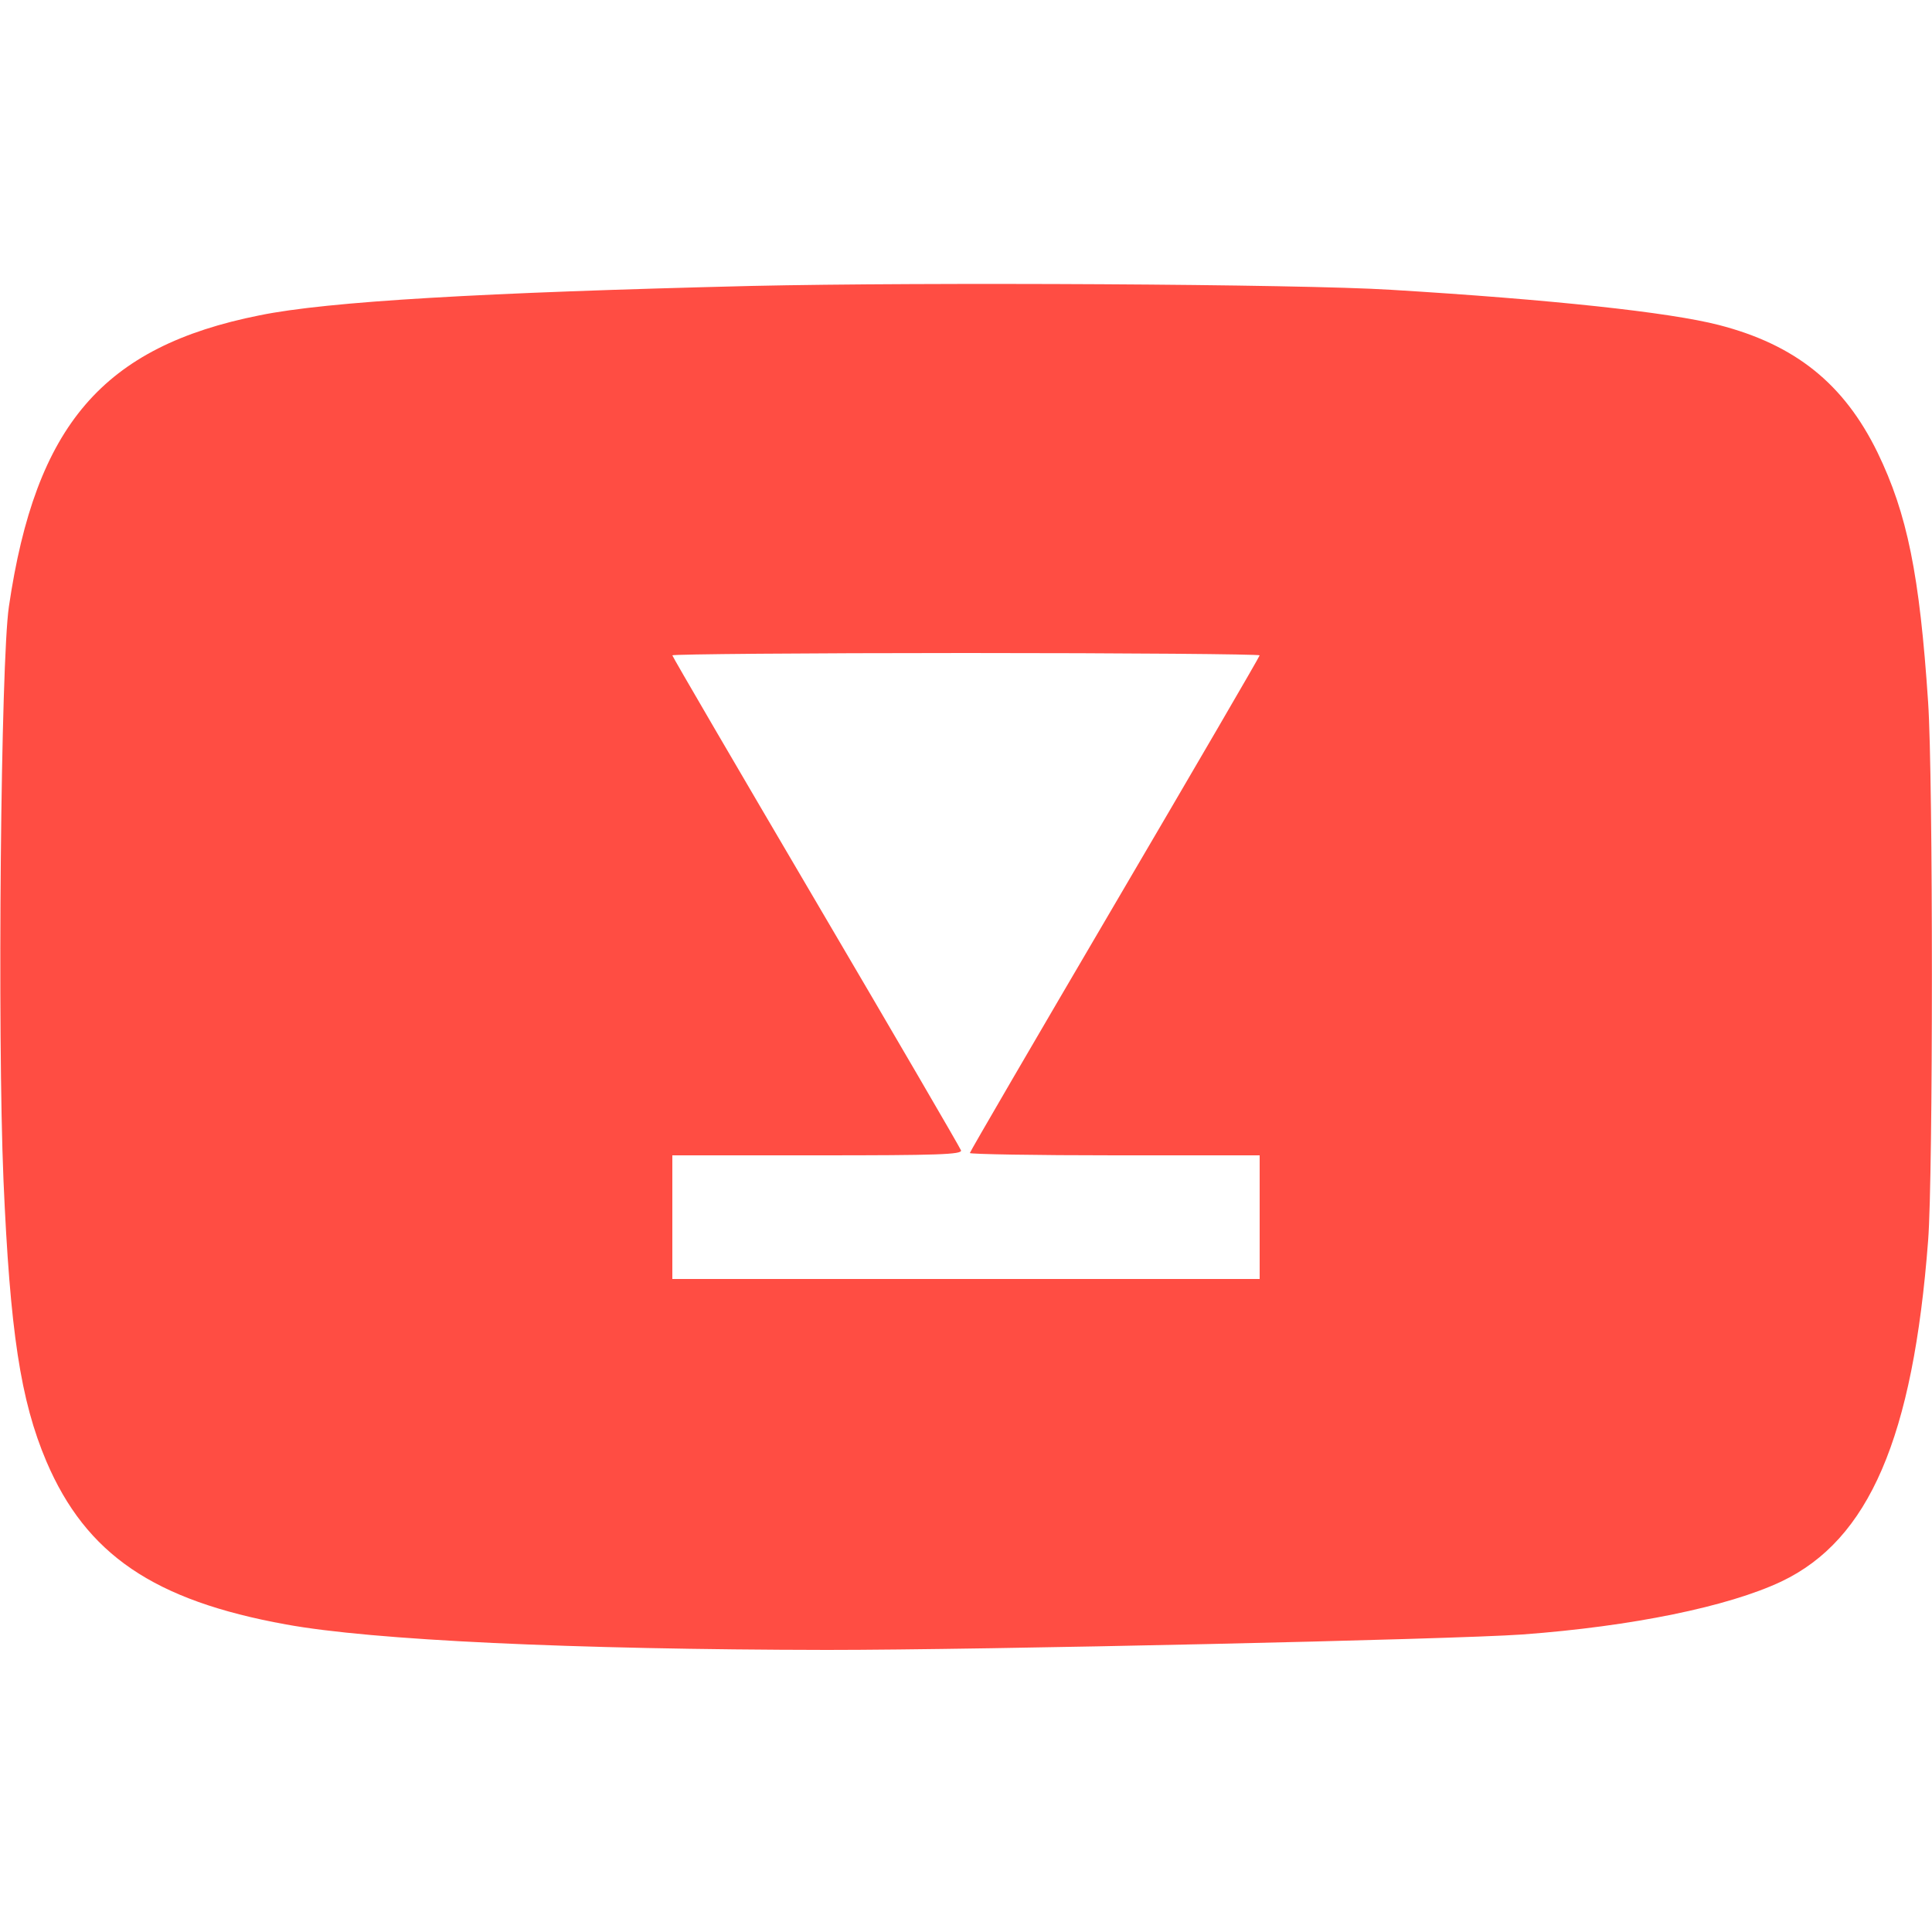 <svg xmlns="http://www.w3.org/2000/svg" width="666.667" height="666.667" version="1.0" viewBox="0 0 500 500"><path fill="#ff4d43" d="M194.5 74c-69.8 1.7-109.7 4-127.3 7.6C26.6 89.7 9.2 110 2.3 157 .2 171.2-.7 267.2.9 305.4c1.7 39.2 4.4 57 11.1 72.8 10.3 24.1 27.8 36 62 42.2 22.4 4.1 74 6.5 140 6.6 40.5 0 161.7-2.7 180-4 28.4-2.1 53.2-7.2 67-13.7 22.7-10.8 34.1-37.2 38-88.3 1.3-16.7 1.3-119.9 0-139.2-2.2-33.1-5.4-48.8-13.1-64.7-8.7-17.8-21.3-27.9-41.1-33-12.8-3.3-43.5-6.6-84.8-9.1-23.5-1.5-120.8-2-165.5-1zM326 169.6c0 .3-16.9 29.3-37.5 64.4-20.6 35.1-37.5 64.1-37.5 64.4 0 .3 16.9.6 37.5.6H326v32H174v-32h37.6c30.9 0 37.5-.2 37.1-1.3-.3-.8-17.2-29.8-37.6-64.5-20.4-34.7-37.1-63.3-37.1-63.6 0-.3 34.2-.6 76-.6s76 .3 76 .6z"/></svg>